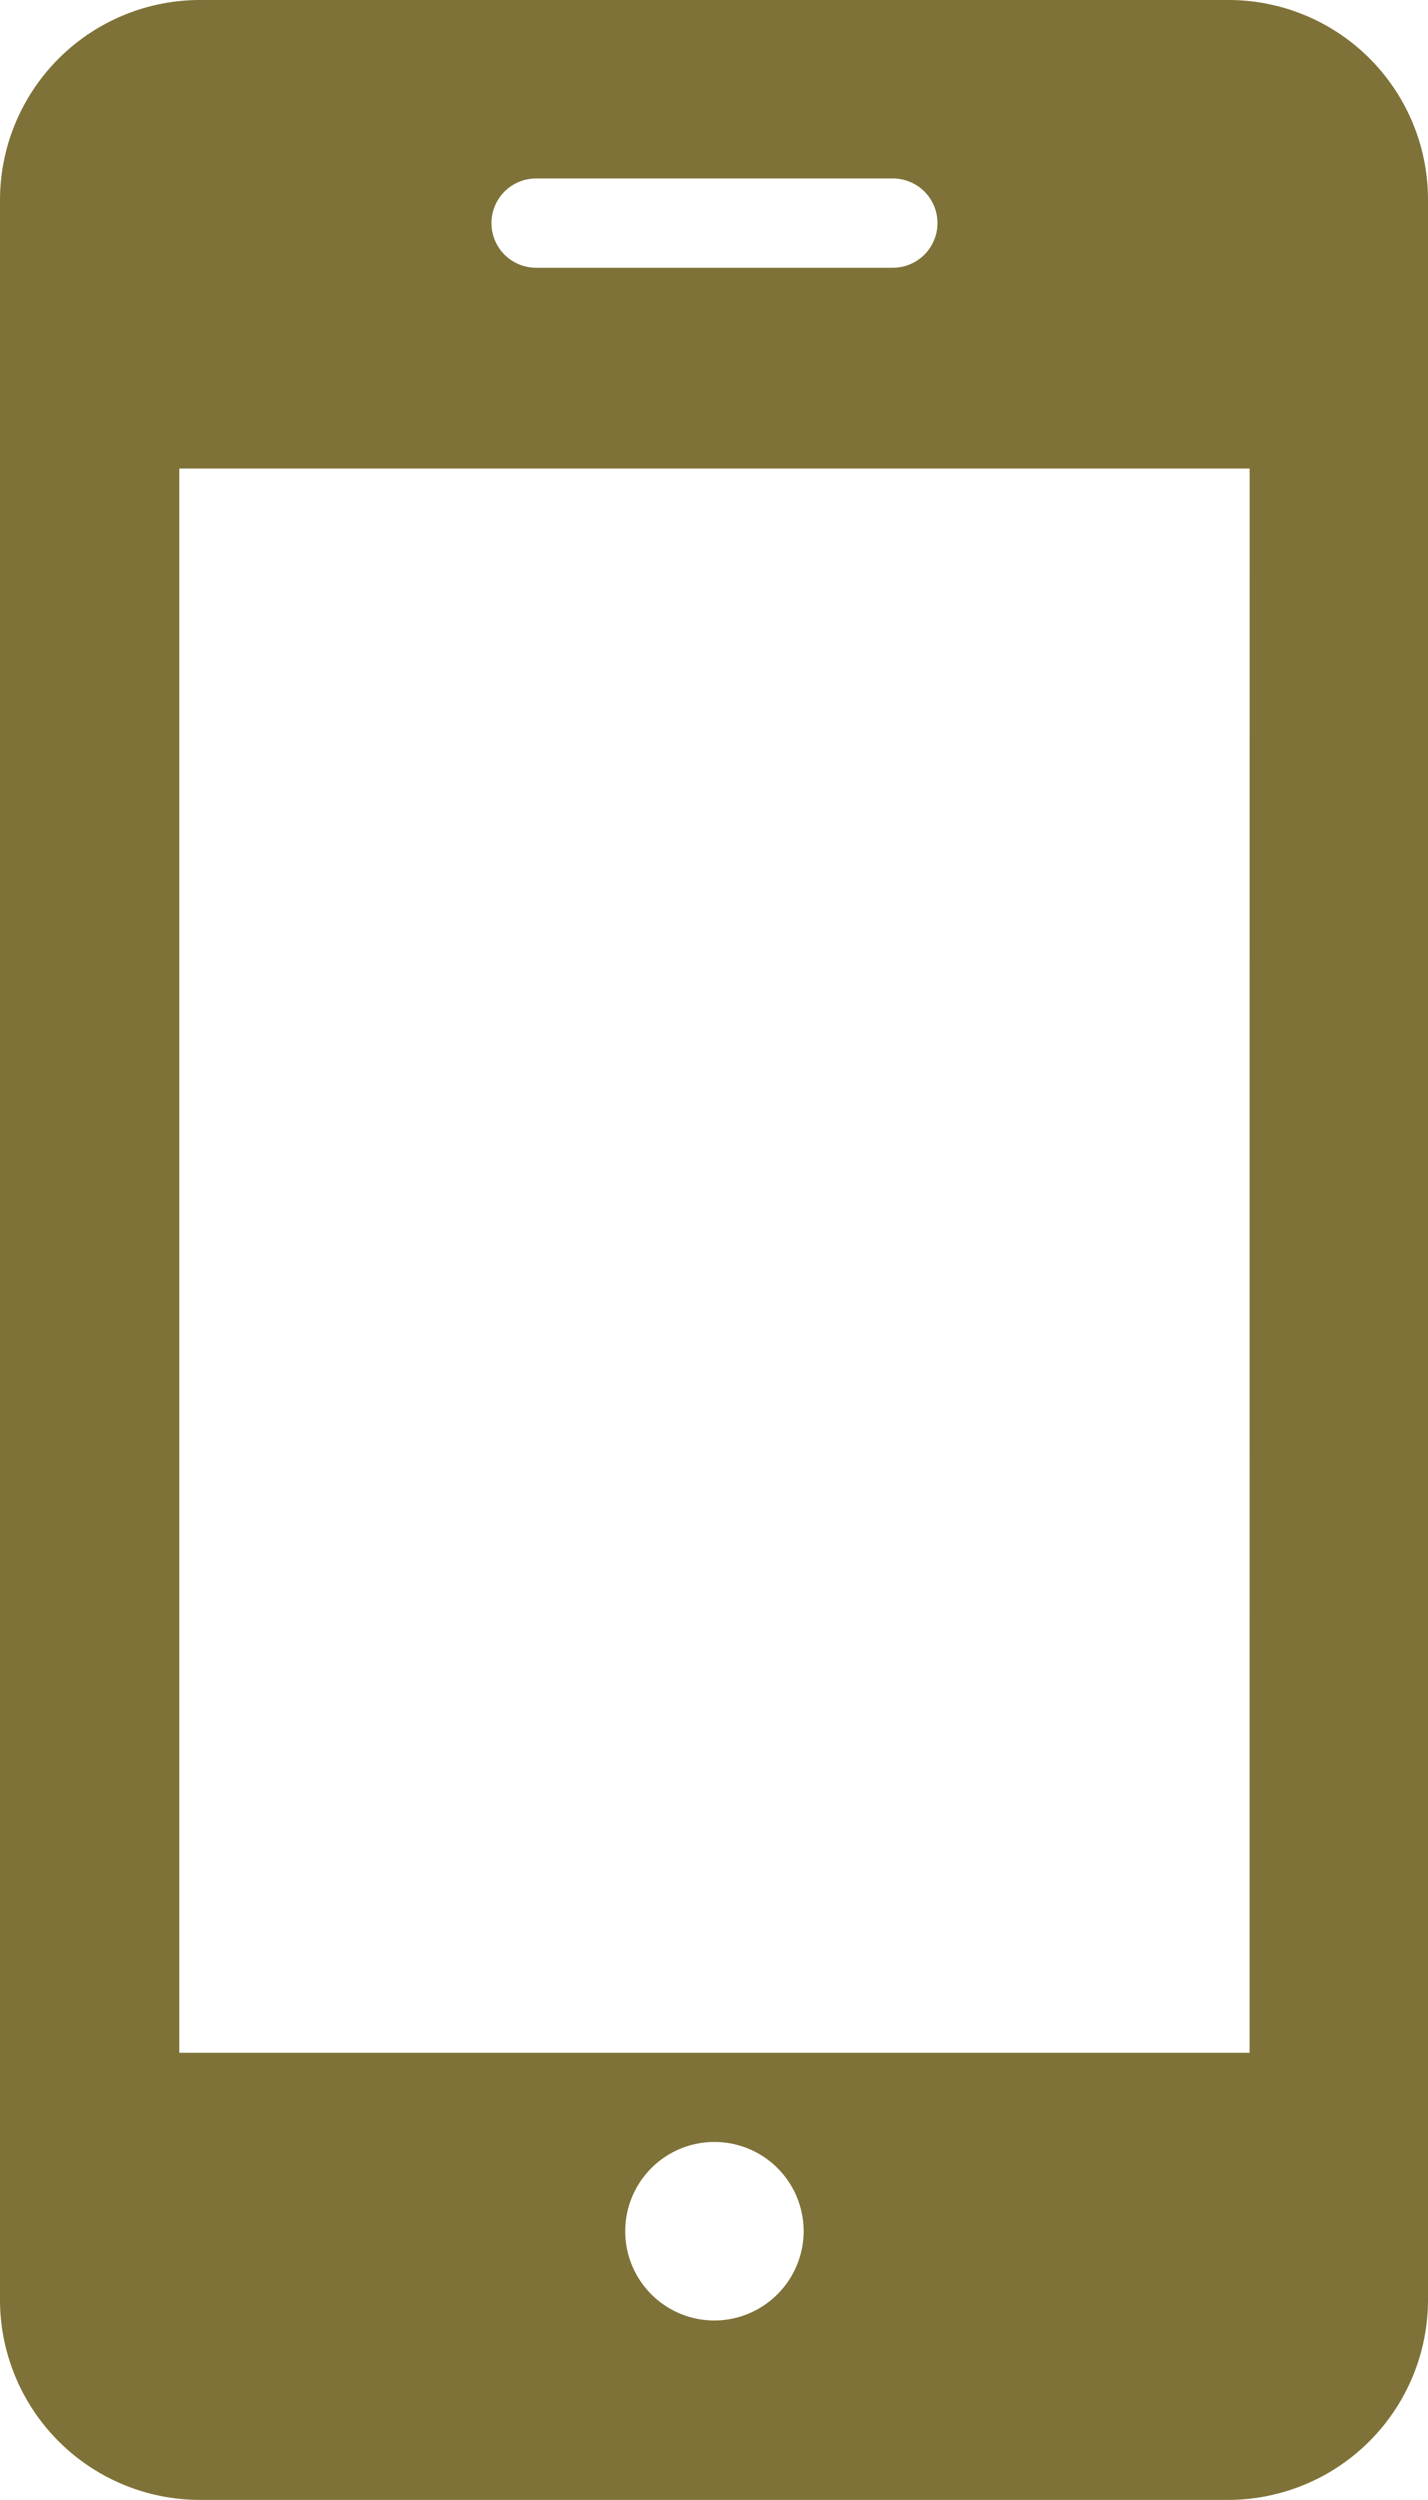 <?xml version="1.0"?>
<svg xmlns="http://www.w3.org/2000/svg" width="21.177" height="37.05" viewBox="0 0 21.177 37.05" style=" fill: #7F7238">
  <path id="Path_26" data-name="Path 26" d="M54.064,0H38.813A2.967,2.967,0,0,0,35.85,2.963V34.087a2.967,2.967,0,0,0,2.963,2.963H54.064a2.967,2.967,0,0,0,2.963-2.963V2.963A2.958,2.958,0,0,0,54.064,0ZM43.8,2.645h5.291a.661.661,0,0,1,0,1.323H43.8a.661.661,0,0,1,0-1.323Zm2.645,31.746a1.323,1.323,0,1,1,1.323-1.323A1.327,1.327,0,0,1,46.445,34.391Zm7.936-3.968H38.509V6.944H54.382Z" transform="translate(-35.85)" fill="#7f7238"/>
</svg>
